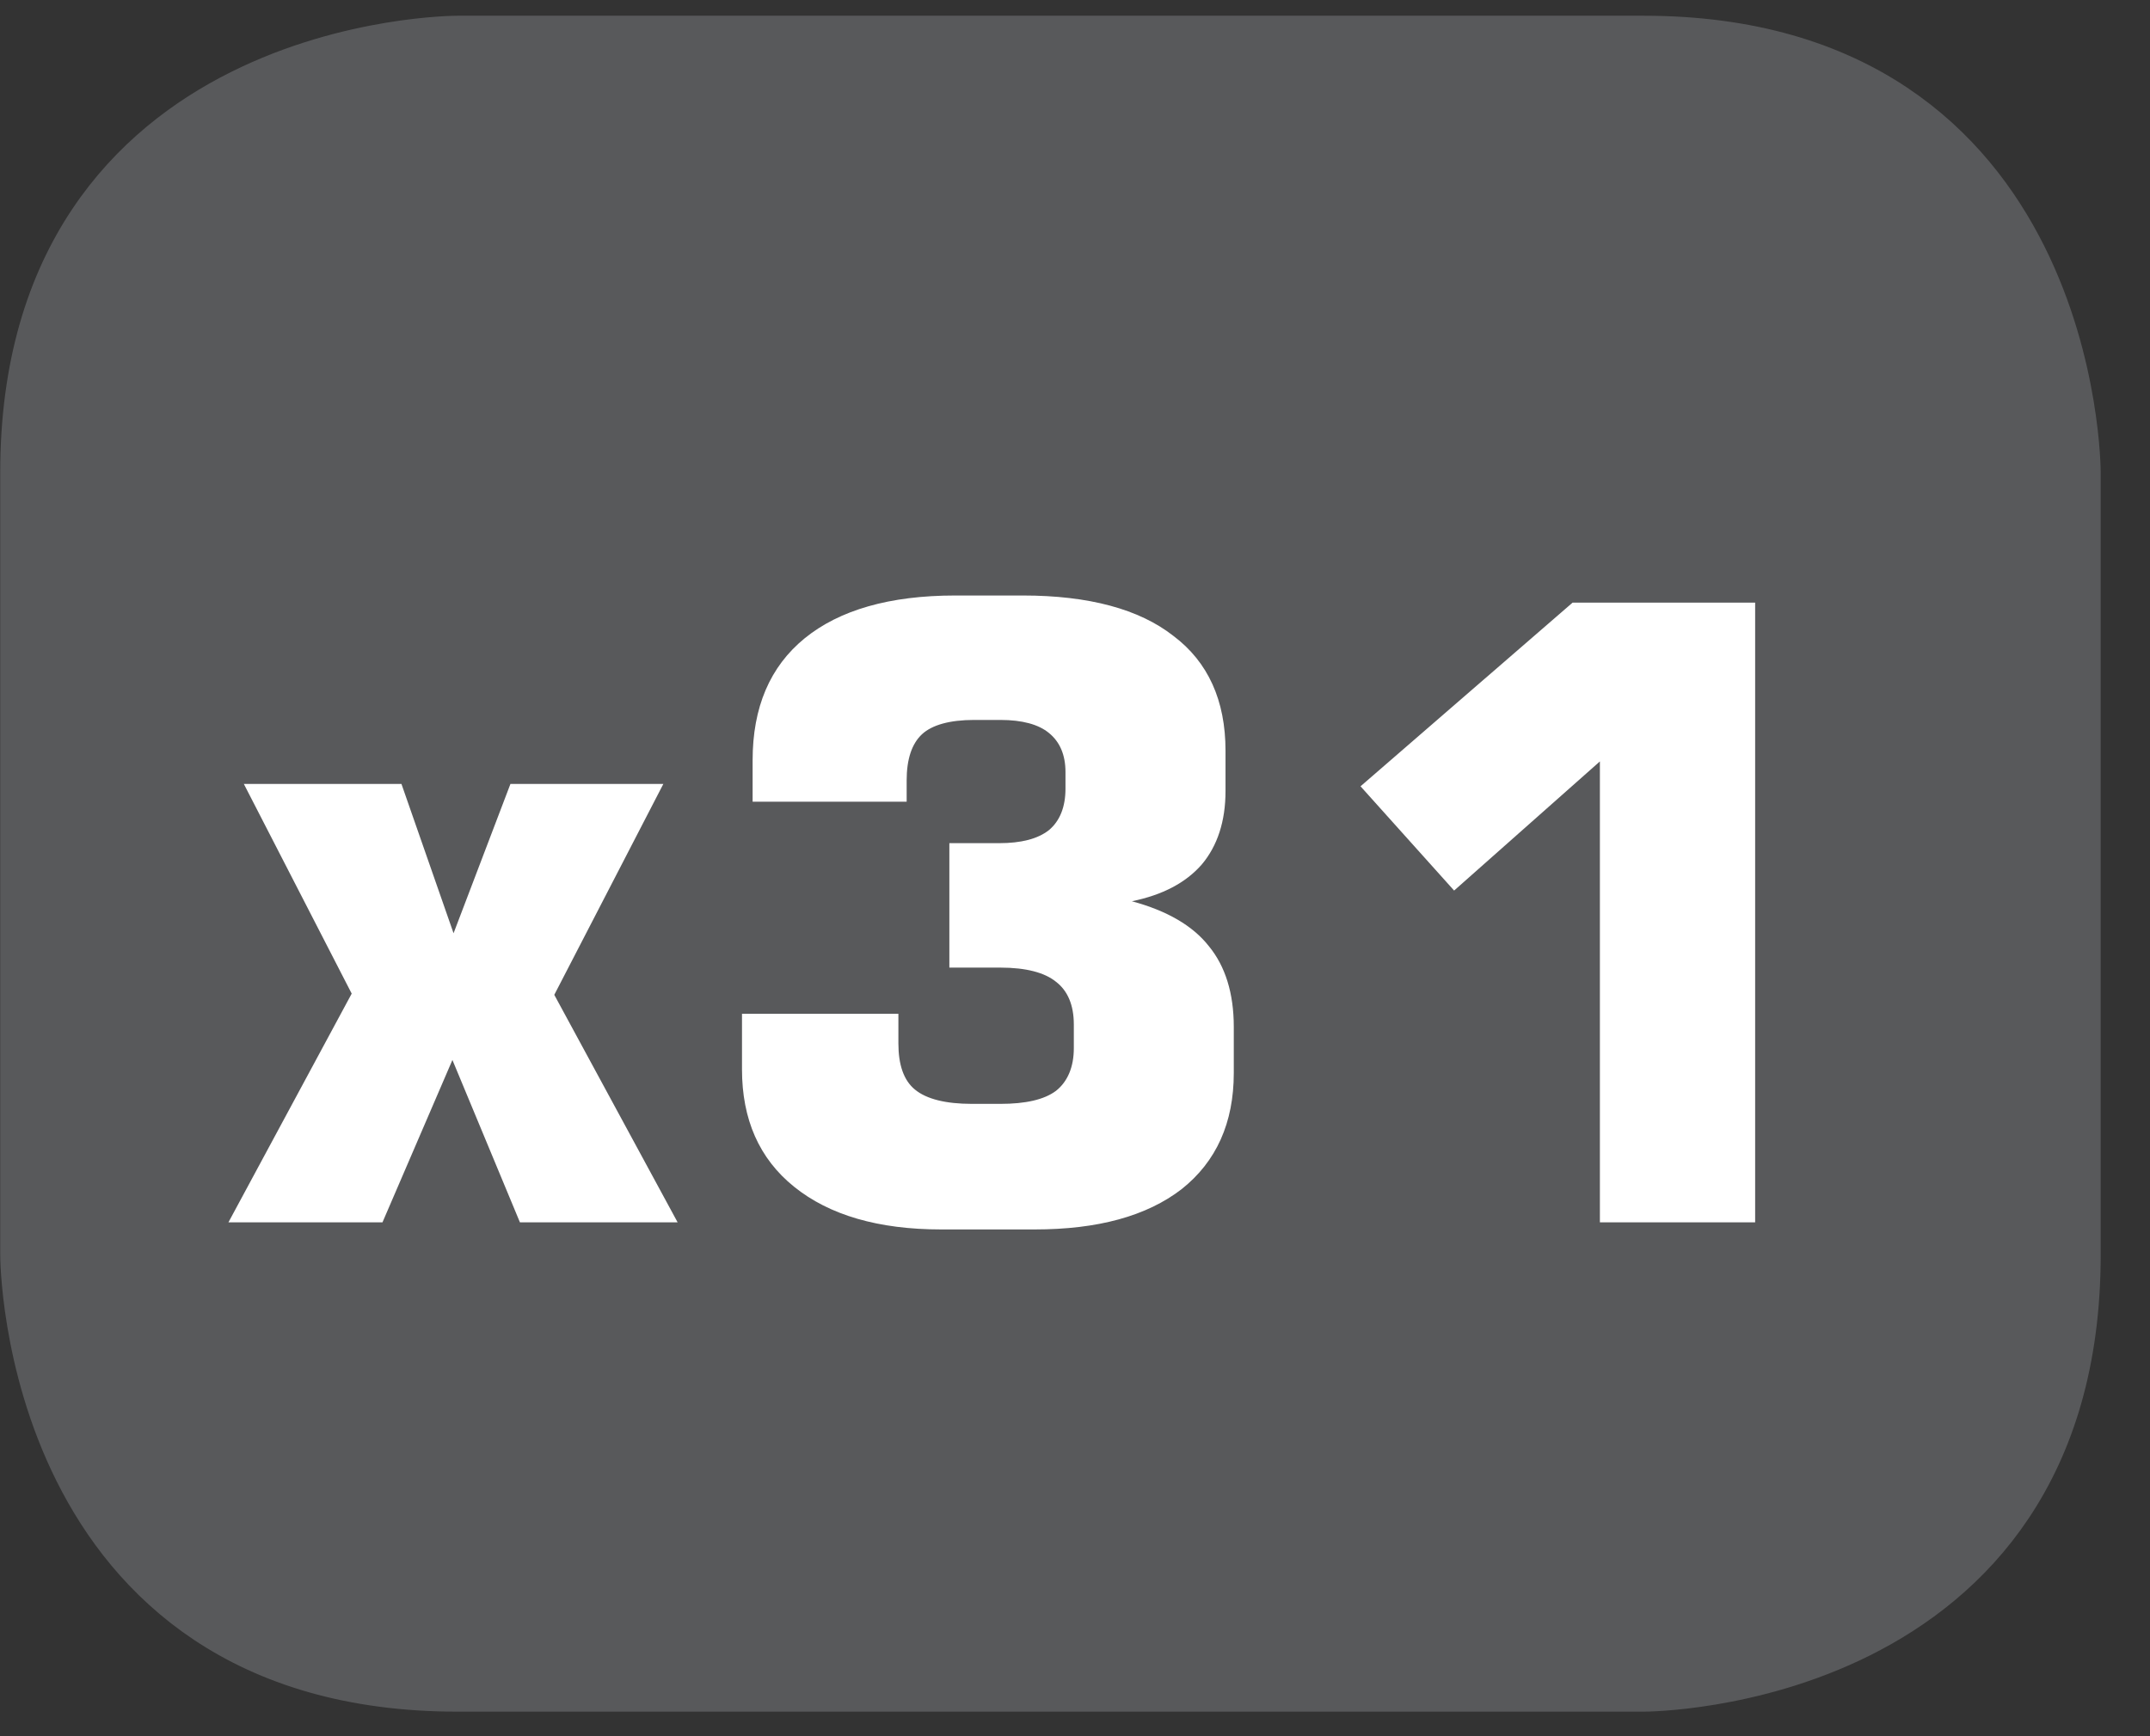<?xml version="1.0" encoding="UTF-8"?>
<svg xmlns="http://www.w3.org/2000/svg" xmlns:xlink="http://www.w3.org/1999/xlink" width="28.347pt" height="22.894pt" viewBox="0 0 28.347 22.894" version="1.2">
<rect x="0" y="0" width="28.347" height="22.894" fill="#333333" stroke="none"/>
<defs>
<g>
<symbol overflow="visible" id="glyph0-0">
<path style="stroke:none;" d="M 0.562 1.984 L 0.562 -7.922 L 6.172 -7.922 L 6.172 1.984 Z M 1.188 1.359 L 5.547 1.359 L 5.547 -7.297 L 1.188 -7.297 Z M 1.188 1.359 "/>
</symbol>
<symbol overflow="visible" id="glyph0-1">
<path style="stroke:none;" d="M 0.266 0 L 1.891 -3.016 L 0.469 -5.781 L 2.547 -5.781 L 3.234 -3.812 L 3.984 -5.781 L 6 -5.781 L 4.562 -3 L 6.188 0 L 4.109 0 L 3.219 -2.141 L 2.297 0 Z M 0.266 0 "/>
</symbol>
<symbol overflow="visible" id="glyph0-2">
<path style="stroke:none;" d="M 0.641 -2.75 L 2.703 -2.75 L 2.703 -2.359 C 2.703 -2.078 2.773 -1.871 2.922 -1.75 C 3.074 -1.625 3.328 -1.562 3.672 -1.562 L 4.047 -1.562 C 4.379 -1.562 4.625 -1.617 4.781 -1.734 C 4.934 -1.855 5.016 -2.047 5.016 -2.297 L 5.016 -2.609 C 5.016 -2.867 4.934 -3.055 4.781 -3.172 C 4.633 -3.293 4.387 -3.359 4.047 -3.359 L 3.375 -3.359 L 3.375 -5 L 4.031 -5 C 4.32 -5 4.539 -5.055 4.688 -5.172 C 4.832 -5.293 4.906 -5.477 4.906 -5.719 L 4.906 -5.938 C 4.906 -6.164 4.832 -6.336 4.688 -6.453 C 4.551 -6.566 4.336 -6.625 4.047 -6.625 L 3.703 -6.625 C 3.379 -6.625 3.148 -6.559 3.016 -6.438 C 2.879 -6.312 2.812 -6.105 2.812 -5.828 L 2.812 -5.547 L 0.781 -5.547 L 0.781 -6.094 C 0.781 -6.789 1.008 -7.328 1.469 -7.703 C 1.926 -8.074 2.586 -8.266 3.453 -8.266 L 4.344 -8.266 C 5.215 -8.266 5.879 -8.086 6.328 -7.734 C 6.785 -7.391 7.016 -6.883 7.016 -6.219 L 7.016 -5.688 C 7.016 -5.289 6.91 -4.965 6.703 -4.719 C 6.492 -4.477 6.184 -4.316 5.781 -4.234 C 6.246 -4.109 6.586 -3.91 6.797 -3.641 C 7.012 -3.379 7.125 -3.023 7.125 -2.578 L 7.125 -1.969 C 7.125 -1.312 6.895 -0.801 6.438 -0.438 C 5.977 -0.082 5.332 0.094 4.5 0.094 L 3.266 0.094 C 2.441 0.094 1.793 -0.094 1.328 -0.469 C 0.867 -0.84 0.641 -1.359 0.641 -2.016 Z M 0.641 -2.75 "/>
</symbol>
<symbol overflow="visible" id="glyph0-3">
<path style="stroke:none;" d="M 0.938 -5.75 L 3.734 -8.172 L 6.141 -8.172 L 6.141 0 L 4.094 0 L 4.094 -6.078 L 2.172 -4.375 Z M 0.938 -5.75 "/>
</symbol>
</g>
<clipPath id="clip1">
  <path d="M 0 0.207 L 27.707 0.207 L 27.707 22.582 L 0 22.582 Z M 0 0.207 "/>
</clipPath>
</defs>
<g id="surface1">
<g clip-path="url(#clip1)" clip-rule="nonzero">
<path style="fill-rule:nonzero;fill:rgb(34.509%,34.901%,35.686%);fill-opacity:1;stroke-width:1;stroke-linecap:butt;stroke-linejoin:miter;stroke:rgb(34.509%,34.901%,35.686%);stroke-opacity:1;stroke-miterlimit:10;" d="M 0.001 -0.001 C 0.001 -0.001 -5.669 -0.001 -5.669 -5.667 L -5.669 -16.226 C -5.669 -16.226 -5.669 -21.892 0.001 -21.892 L 16.01 -21.892 C 16.01 -21.892 21.677 -21.892 21.677 -16.226 L 21.677 -5.667 C 21.677 -5.667 21.677 -0.001 16.01 -0.001 Z M 0.001 -0.001 " transform="matrix(0.977,0,0,-0.977,6.03,0.695)"/>
</g>
<g style="fill:rgb(100%,100%,100%);fill-opacity:1;">
  <use xlink:href="#glyph0-1" x="2.746" y="16.119"/>
  <use xlink:href="#glyph0-2" x="9.142" y="16.119"/>
  <use xlink:href="#glyph0-3" x="17" y="16.119"/>
</g>
</g>
</svg>
